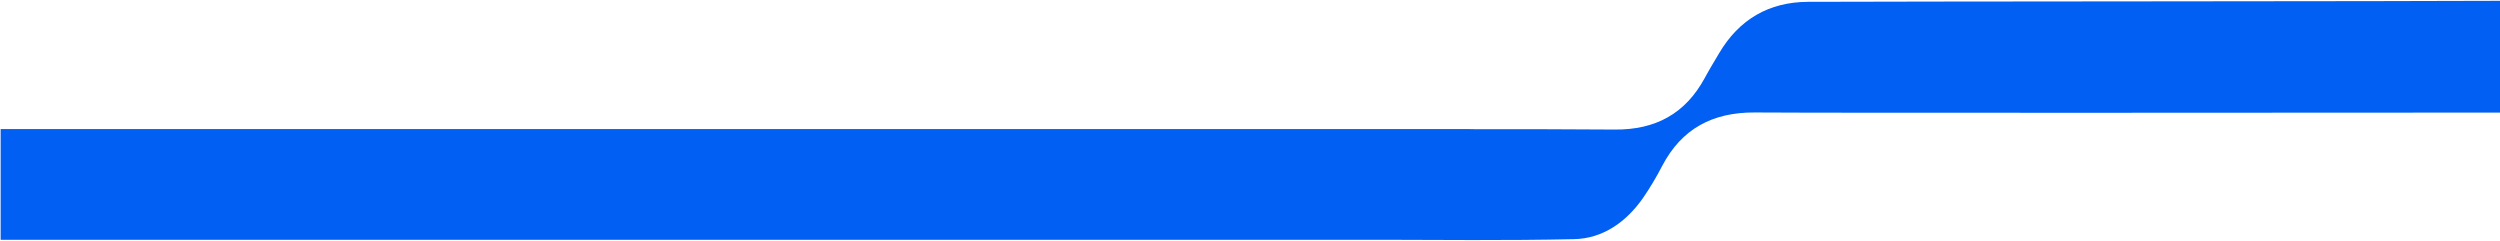 <?xml version="1.0" encoding="UTF-8"?>
<!-- Generator: Adobe Illustrator 26.5.0, SVG Export Plug-In . SVG Version: 6.00 Build 0)  -->
<svg xmlns="http://www.w3.org/2000/svg" xmlns:xlink="http://www.w3.org/1999/xlink" version="1.1" id="Layer_1" x="0px" y="0px" viewBox="0 0 1947.7 187.6" style="enable-background:new 0 0 1947.7 187.6;" xml:space="preserve">
<style type="text/css">
	.st0{fill:#015FF3;}
	.st1{display:none;}
</style>
<g id="Group_69" transform="translate(0.499 -174.969)">
	<path id="Union_2" class="st0" d="M1085.3,361.8H0v-86.3h1144.7v0.1c37.6,0,75.2,0,112.8,0.3c31.9,0.3,55.1-12.5,70.1-40.1   c3.5-6.5,7.4-12.9,11.2-19.3c15.5-26.3,38.7-40,69.4-40.1c54.1-0.3,486.2-0.4,540.3-0.8c9.1-0.1,18.2-1.1,18,8.2   c-0.5,24.4-18,53-18,78.9c-6.8,0-11.9,0-16.9,0c-66.3,0-498.6,0.4-564.9-0.1c-32.9-0.2-57,12.6-72.2,41.6   c-4.5,8.7-9.5,17.1-15,25.1c-13,18.5-31,31.5-53.7,32c-26.4,0.6-52.7,0.7-79.2,0.7C1126.2,362,1105.8,361.9,1085.3,361.8z"></path>
	<path id="Union_2_-_Outline" class="st1" d="M1146.6,362.5c-17.3,0-35.1-0.1-52.2-0.1l-9.2,0H-0.5V275h1145.7v0.1   c10.8,0,20.2,0,28.8,0c32.5,0,59,0.1,83.5,0.3c0.3,0,0.6,0,0.9,0c31.7,0,54.2-13,68.8-39.8c2.8-5.1,5.8-10.2,8.7-15.1   c0.8-1.4,1.7-2.8,2.5-4.2c15.7-26.6,39.2-40.2,69.9-40.4c26.3-0.2,139.9-0.3,260.2-0.4c124-0.1,252.2-0.2,280-0.4   c0.8,0,1.6,0,2.3,0c1,0,2,0,3,0c5.1,0,9,0.5,11.3,2.8c1.5,1.6,2.2,3.8,2,6c-0.2,6.2-1.2,12.4-2.9,18.5c-1.6,6.3-3.8,12.9-5.9,19.3   c-4.5,13.7-9.2,27.9-9.2,41.2v0.5h-17.4c-10.3,0-29.7,0-54.3,0c-76.8,0-205.4,0.1-316.5,0.1c-106.7,0-172-0.1-194.1-0.2   c-0.3,0-0.6,0-0.9,0c-33.1,0-56.3,13.5-70.9,41.3c-4.5,8.7-9.5,17.1-15.1,25.2c-6.9,9.8-14.7,17.5-23.4,22.9   c-9.2,5.9-19.8,9.1-30.7,9.4C1202.7,362.3,1177.6,362.5,1146.6,362.5z M0.5,361.3h1084.8l9.2,0c17.1,0.1,34.8,0.1,52.2,0.1   c30.9,0,56.1-0.2,79.2-0.7c25.9-0.6,43.3-17.6,53.3-31.8c5.5-8,10.5-16.4,15-25.1c3.5-6.8,7.9-13.1,13-18.7   c4.7-5.1,10.3-9.5,16.3-13c6.1-3.5,12.7-6,19.6-7.6c7.5-1.7,15.1-2.5,22.8-2.5c0.3,0,0.6,0,0.9,0c22,0.2,87.3,0.2,194.1,0.2   c111.1,0,239.7-0.1,316.5-0.1c24.6,0,44.1,0,54.3,0h16.4c0.1-13.3,4.8-27.4,9.3-41c2.1-6.4,4.3-12.9,5.9-19.2   c1.7-6,2.6-12.1,2.9-18.2c0.2-1.9-0.4-3.8-1.7-5.2c-2-2-5.7-2.5-10.5-2.5c-1,0-2,0-2.9,0c-0.8,0-1.6,0-2.3,0   c-27.8,0.2-156,0.3-280,0.4c-120.3,0.1-233.9,0.2-260.2,0.4c-30.3,0.2-53.5,13.6-69,39.9c-0.8,1.4-1.7,2.9-2.5,4.2   c-2.9,4.9-5.9,10-8.7,15c-3.5,6.5-7.7,12.5-12.7,17.9c-4.6,5-10,9.2-15.9,12.6c-5.9,3.4-12.3,5.9-19,7.4   c-7.2,1.7-14.7,2.5-22.1,2.4c-0.3,0-0.6,0-0.9,0c-24.5-0.2-51-0.3-83.5-0.3c-8.7,0-18.3,0-29.3,0h-0.5V276H0.5V361.3z"></path>
</g>
</svg>
